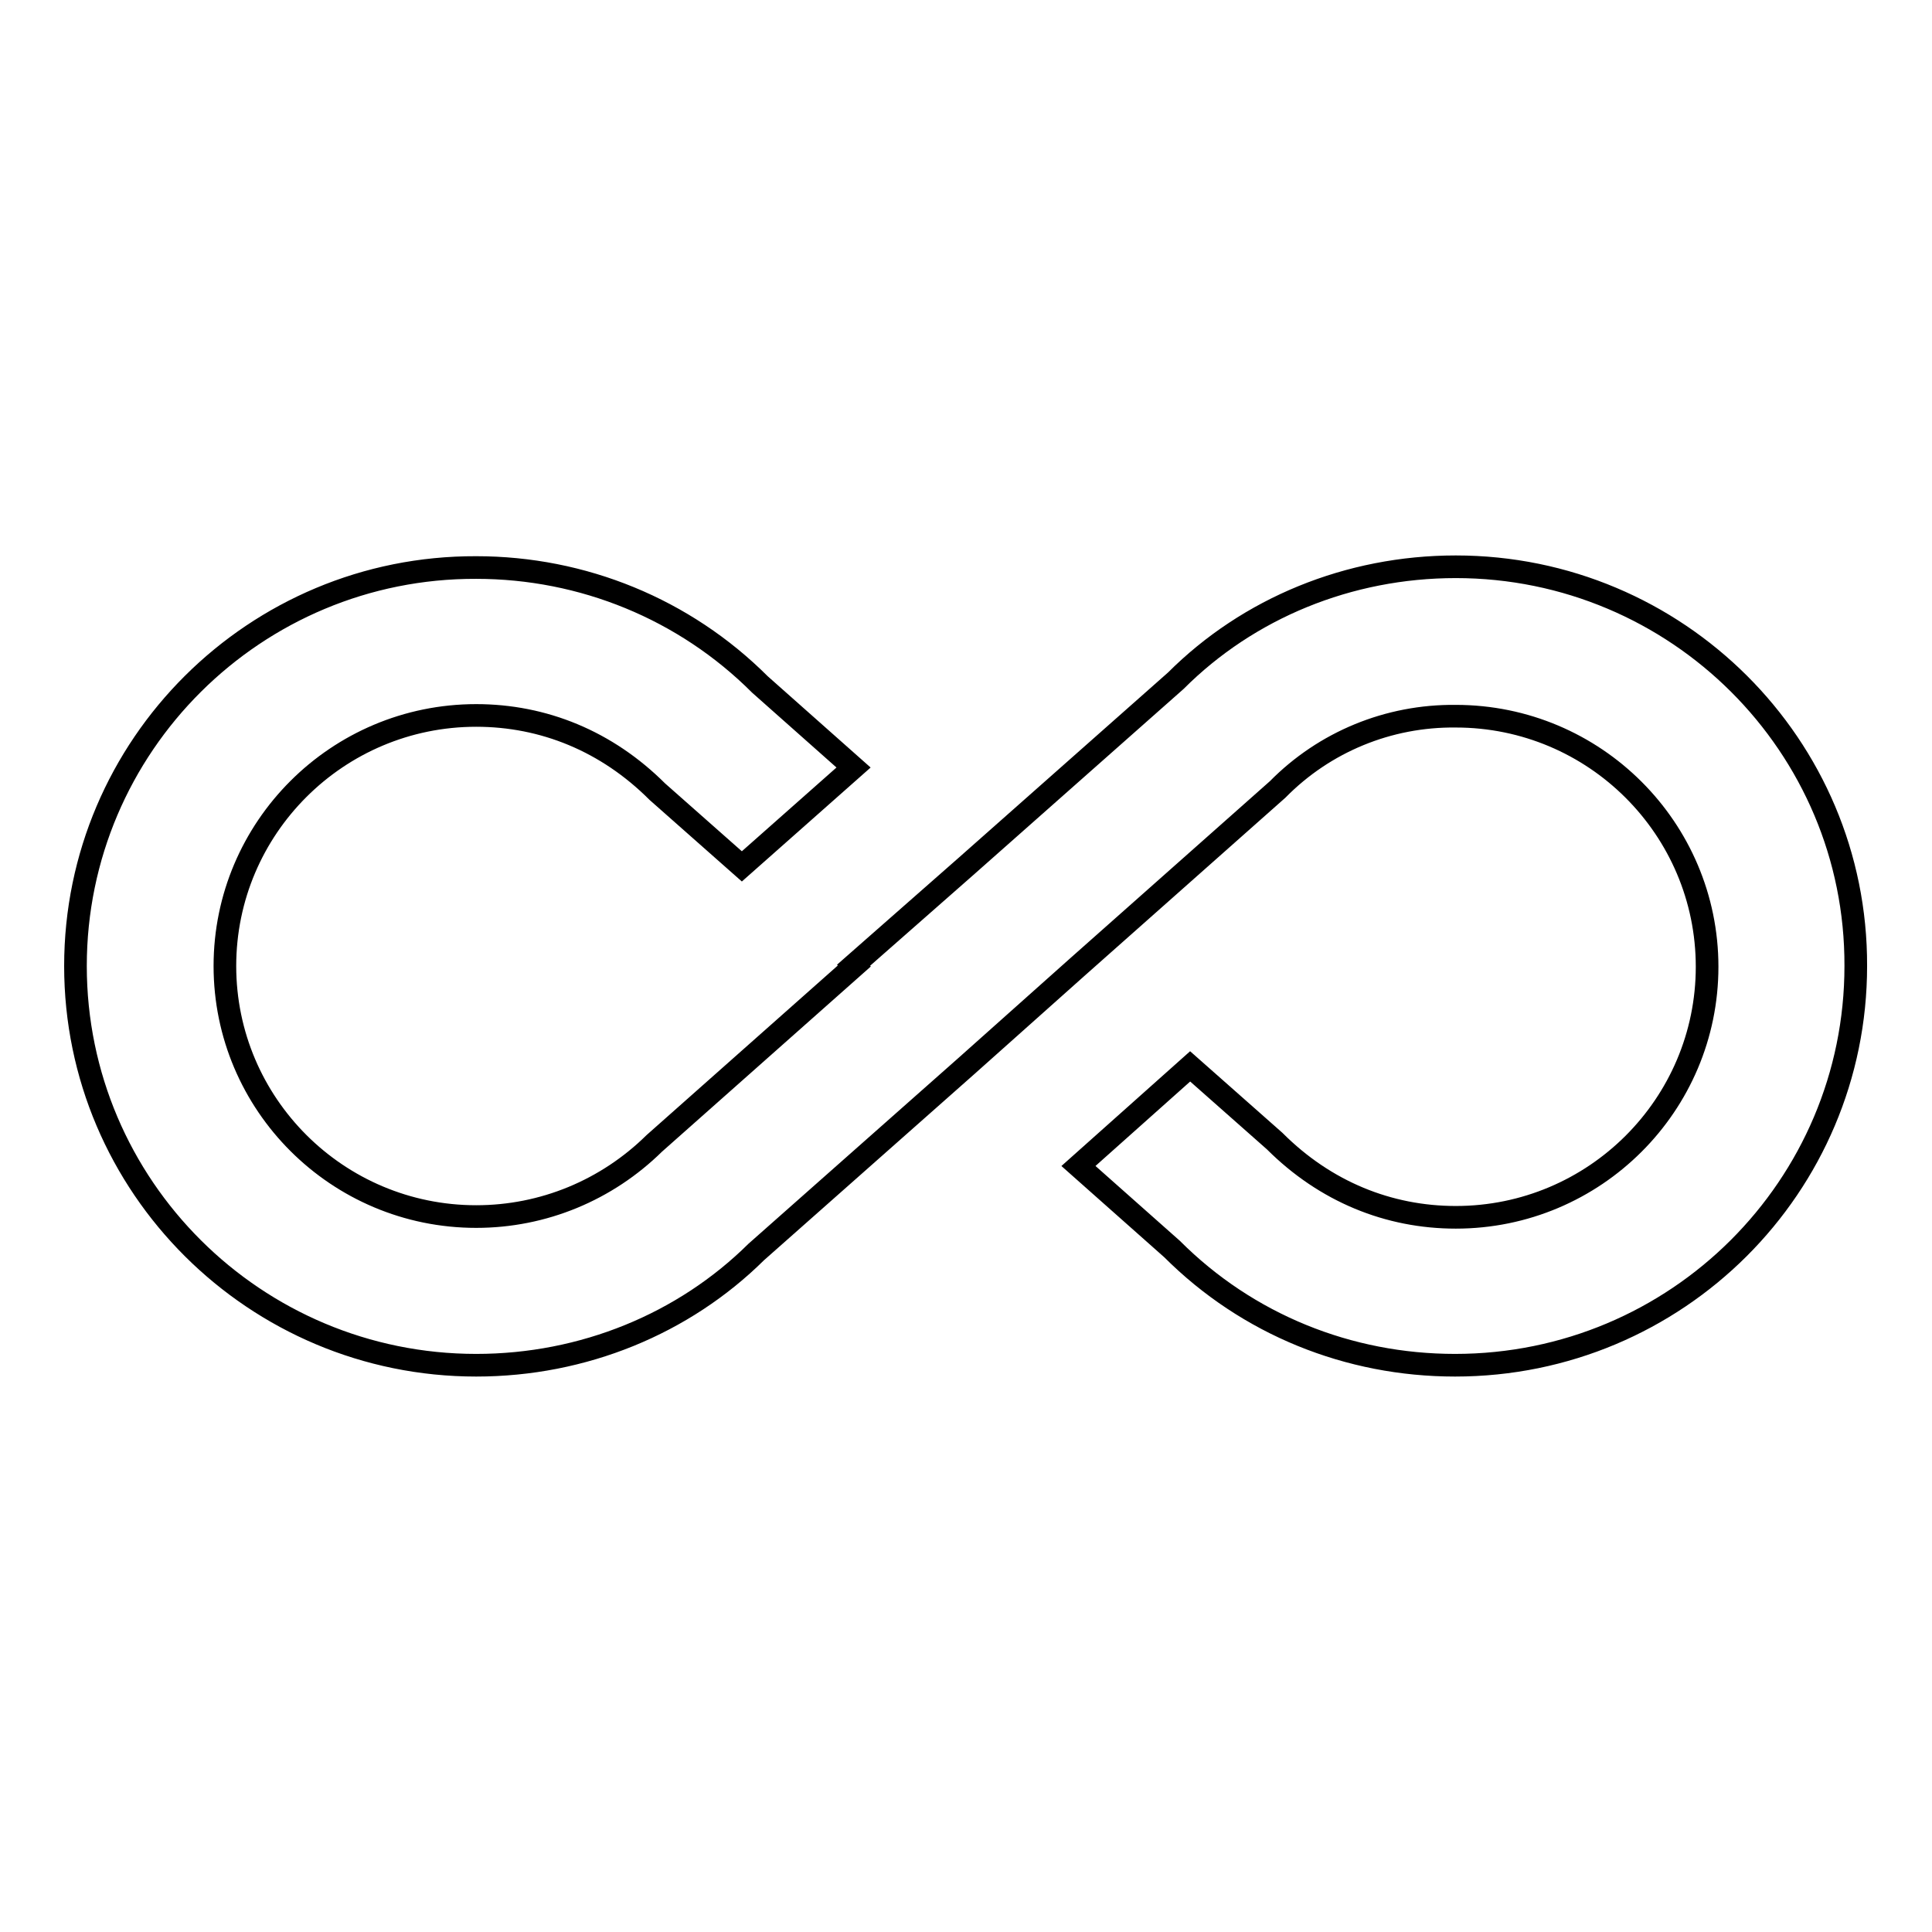 <?xml version="1.0" encoding="utf-8"?>
<!-- Svg Vector Icons : http://www.onlinewebfonts.com/icon -->
<!DOCTYPE svg PUBLIC "-//W3C//DTD SVG 1.1//EN" "http://www.w3.org/Graphics/SVG/1.1/DTD/svg11.dtd">
<svg version="1.1" xmlns="http://www.w3.org/2000/svg" xmlns:xlink="http://www.w3.org/1999/xlink" x="0px" y="0px" viewBox="0 0 256 256" enable-background="new 0 0 256 256" xml:space="preserve">
<g> <path stroke-width="3" fill-opacity="0" stroke="#000000"  d="M192.9,75.1c-14.2,0-27.5,5.5-37.1,15.1L128,114.8l0,0l-14.9,13.1l0.1,0.1l-26.5,23.5 c-6.3,6.2-14.7,9.7-23.6,9.7c-18.4,0-33.3-14.9-33.3-33.2c0-18.3,14.9-33.2,33.3-33.2c8.9,0,17.3,3.4,24,10.1l11.2,9.9l14.8-13.1 l-12.4-11c-10-10-23.5-15.5-37.6-15.5C33.8,75.1,10,98.8,10,128c0,29.2,23.8,52.9,53.1,52.9c14.2,0,27.5-5.5,37.1-15l27.8-24.6l0,0 l14.8-13.2l0,0l26.5-23.5c6.2-6.3,14.7-9.8,23.6-9.7c18.4,0,33.3,14.9,33.3,33.2c0,18.3-14.9,33.2-33.3,33.2 c-8.9,0-17.3-3.4-24-10.1l-11.2-9.9l-14.8,13.2l12.4,11c10,10,23.4,15.4,37.5,15.4c29.4,0,53.1-23.7,53.1-52.9 C246,98.8,222.2,75.1,192.9,75.1L192.9,75.1z"/></g>
</svg>